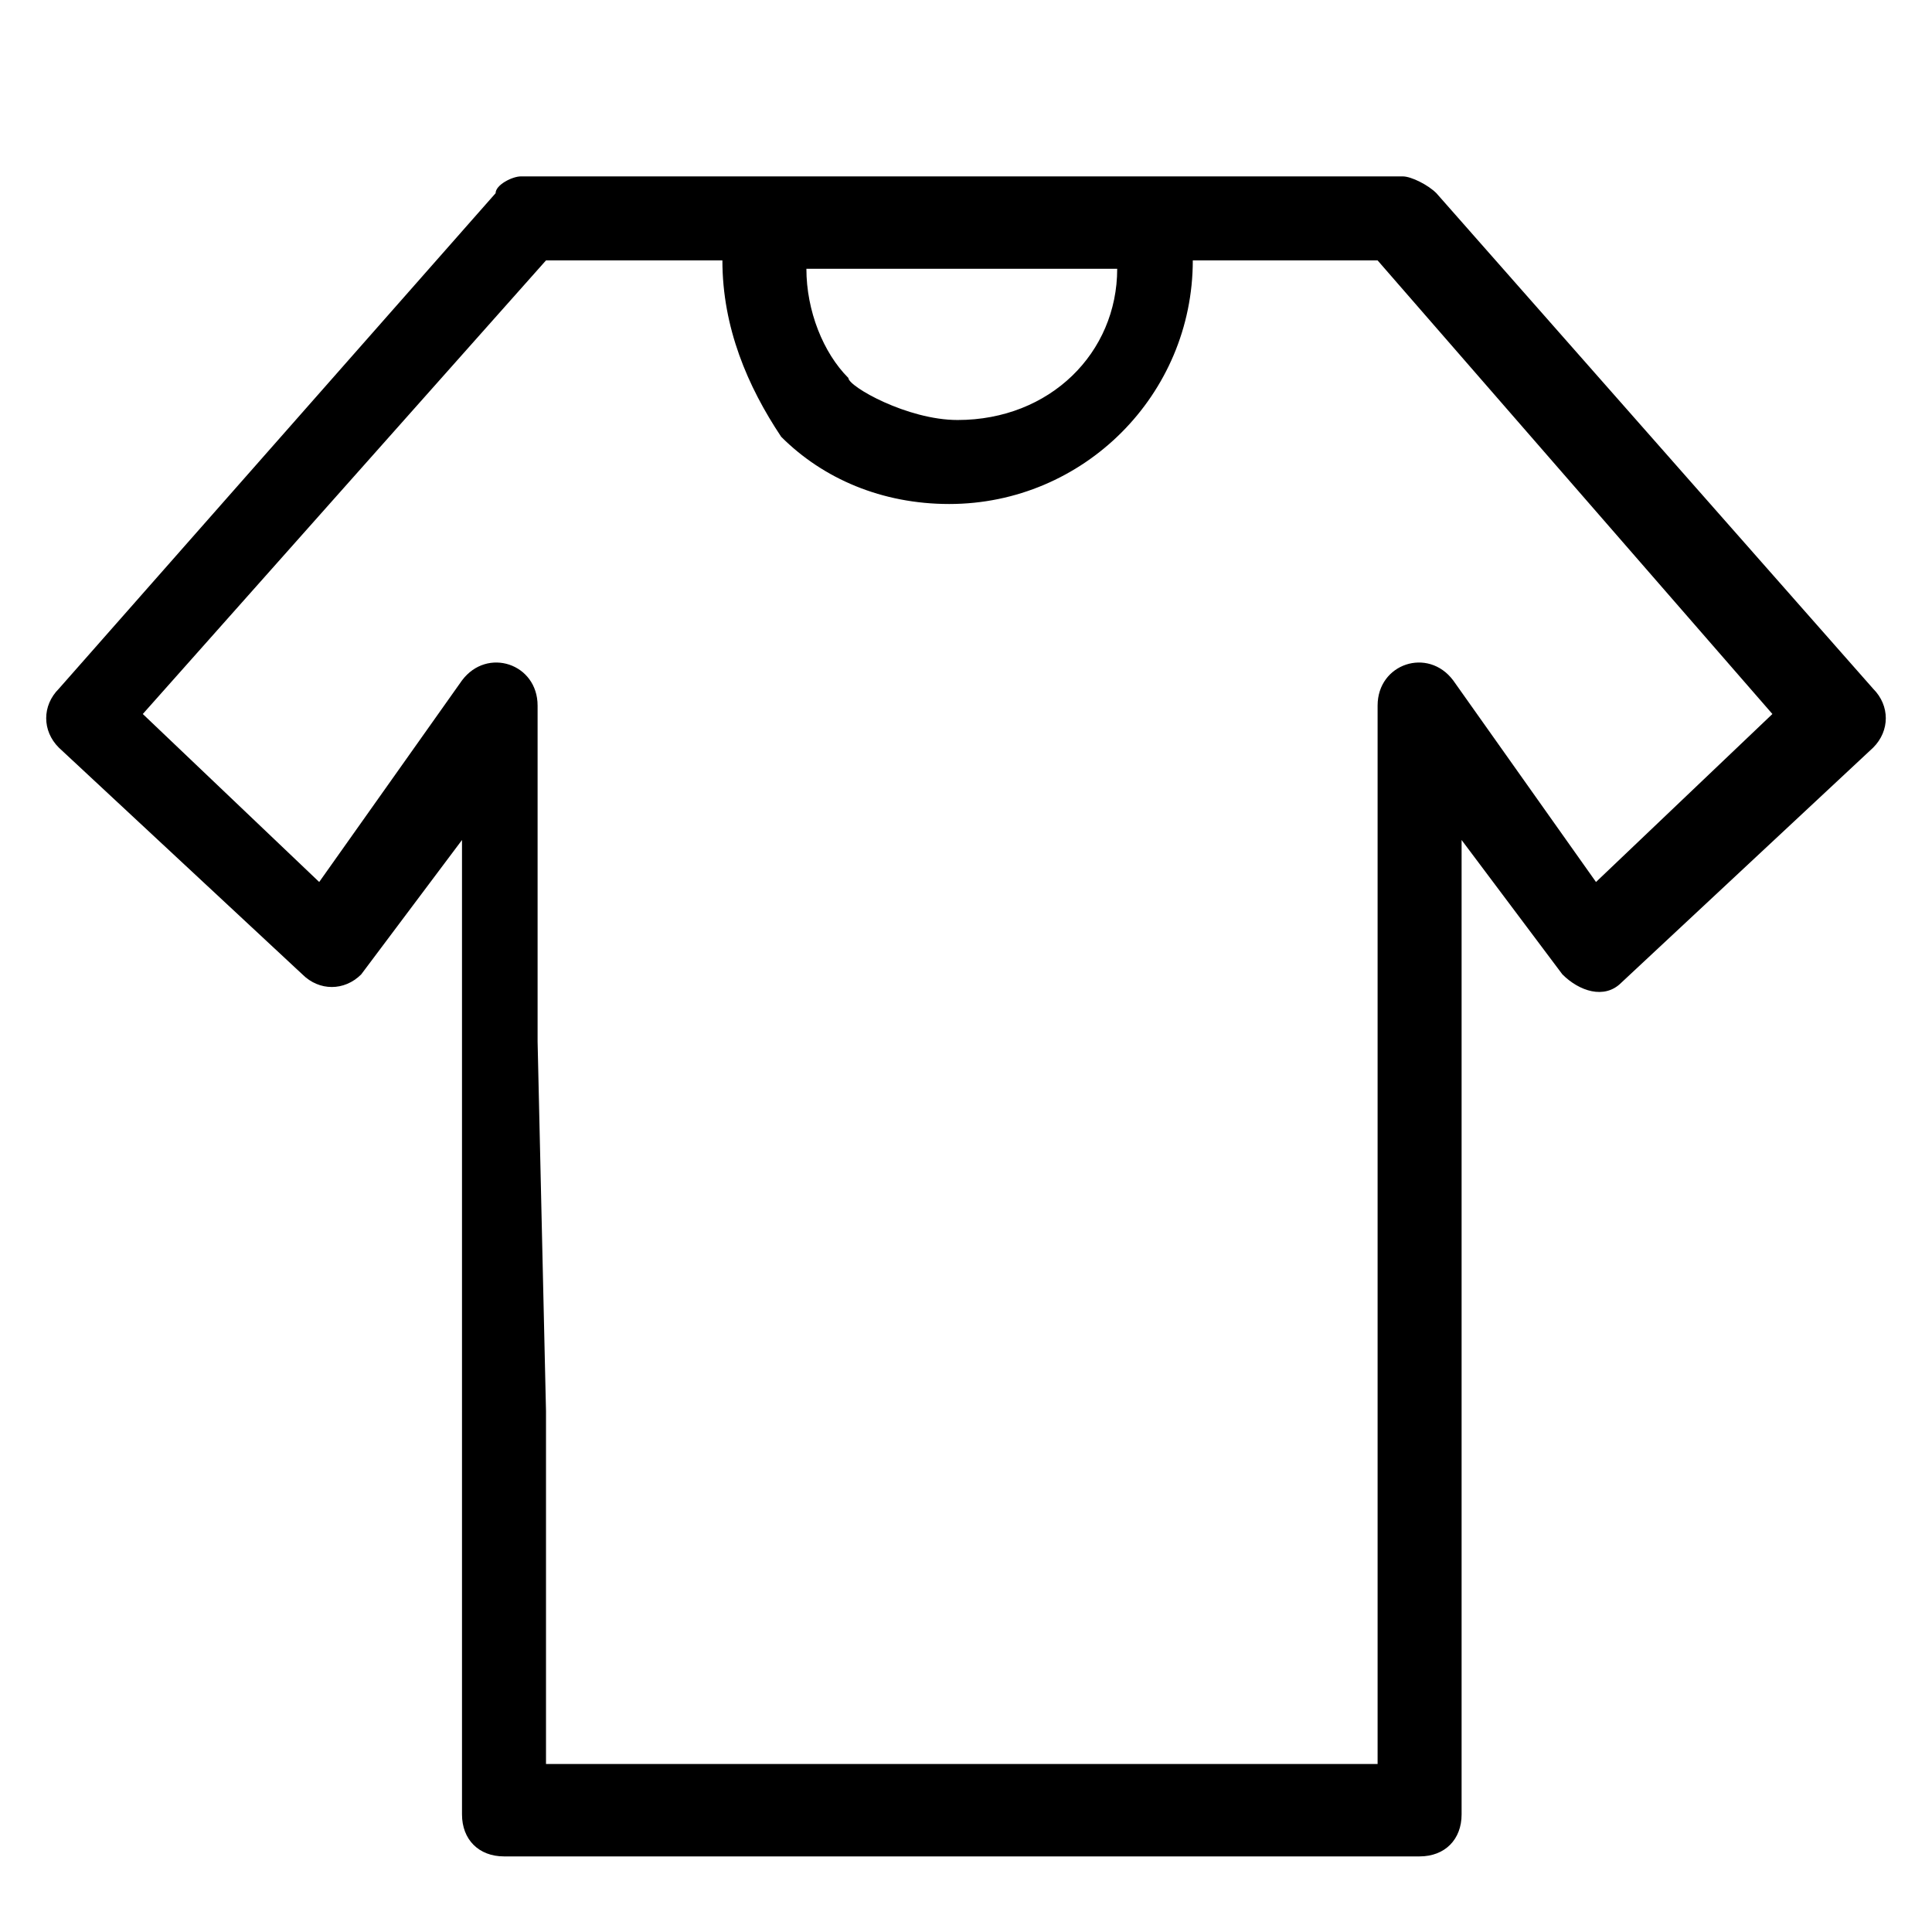 <svg xmlns="http://www.w3.org/2000/svg" xml:space="preserve" id="Calque_1" x="0" y="0" style="enable-background:new 0 0 23 23" version="1.1" viewBox="0 0 23 23"><path d="M6.5 16.8V21h9.9V8.4c0-.5.6-.7.9-.3l1.7 2.4 2.1-2-4.7-5.4h-2.2c0 1.6-1.3 2.9-2.9 2.9-.8 0-1.5-.3-2-.8-.4-.6-.7-1.3-.7-2.1H6.5L1.7 8.5l2.1 2 1.7-2.4c.3-.4.9-.2.9.3v4m6.9-9.2H9.6c0 .5.2 1 .5 1.3 0 .1.7.5 1.3.5 1.1 0 1.9-.8 1.9-1.8zM6.2 2.1h10.5c.1 0 .3.1.4.2l5.2 5.9c.2.2.2.5 0 .7l-3 2.8c-.2.2-.5.1-.7-.1L17.4 10v11.6c0 .3-.2.5-.5.5H6c-.3 0-.5-.2-.5-.5V10l-1.2 1.6c-.2.2-.5.2-.7 0L.7 8.9c-.2-.2-.2-.5 0-.7l5.2-5.9c0-.1.2-.2.3-.2z"/></svg>